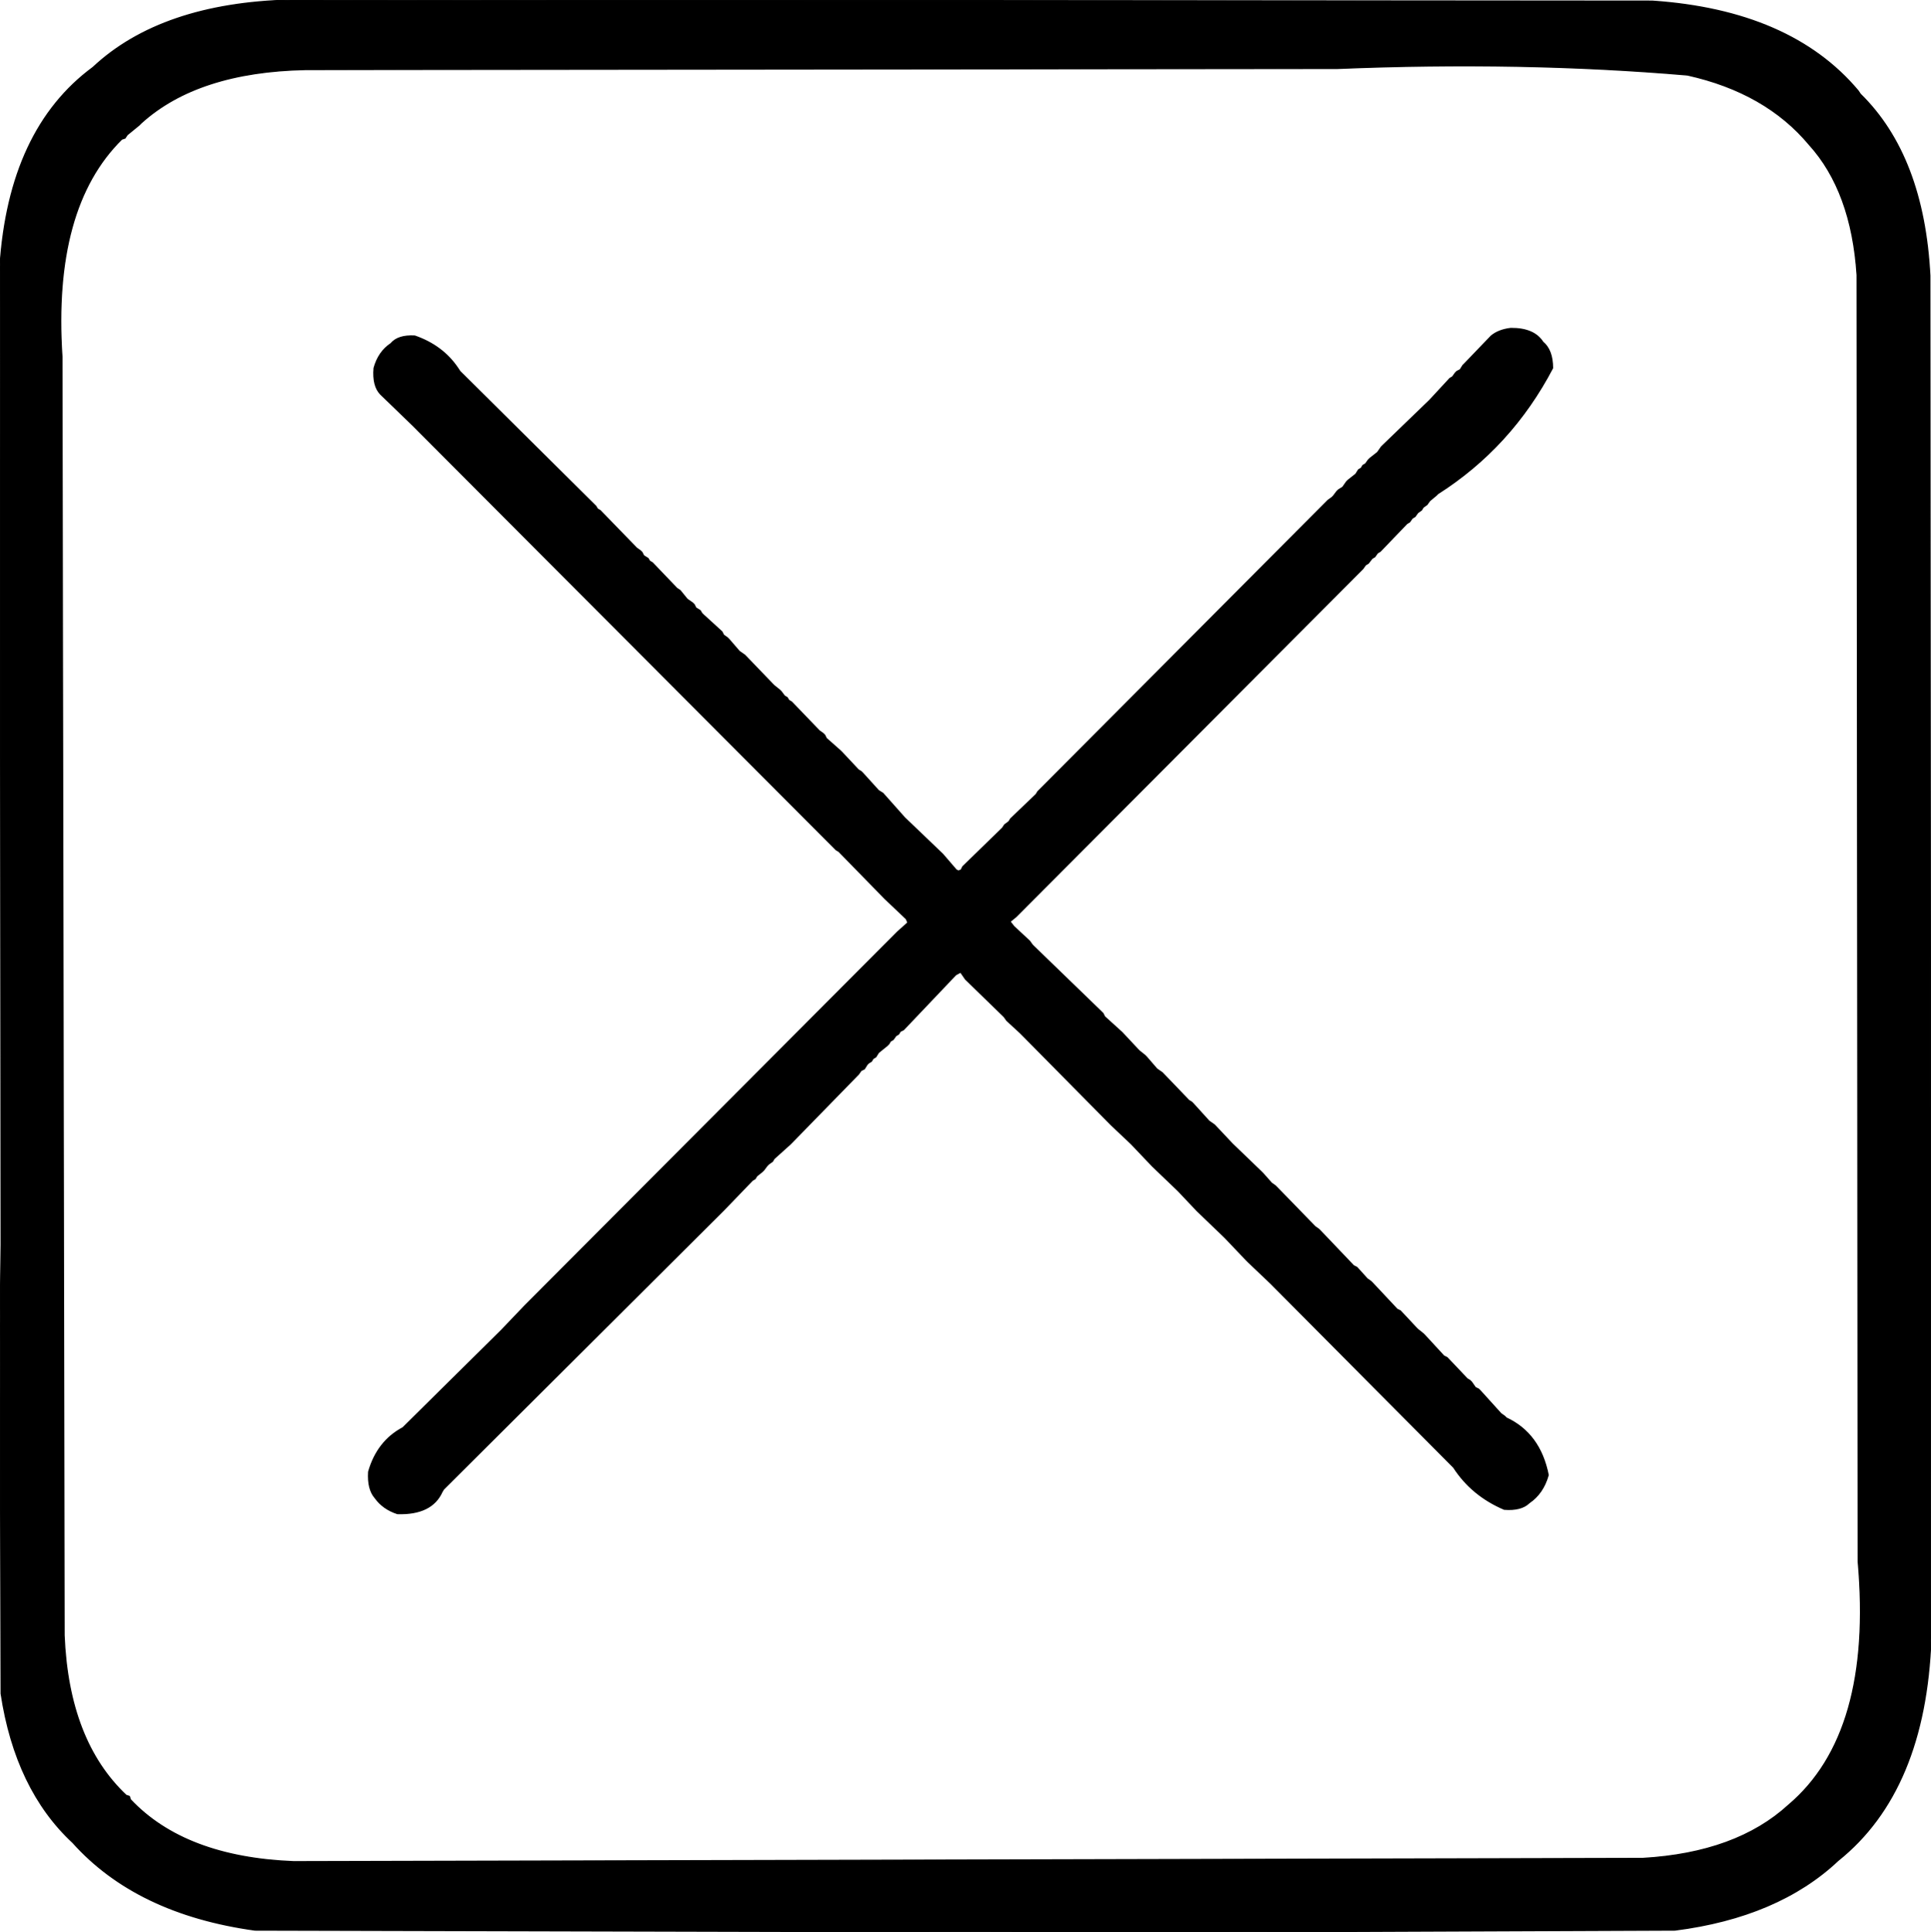 <svg xmlns:dc="http://purl.org/dc/elements/1.1/" xmlns="http://www.w3.org/2000/svg" width="1776" height="1777" version="1.1" desc="Created with decorsvg.com converter" viewBox="136 136 1776 1777">
                            <path fill="rgb(0,0,0)" stroke="rgb(2,2,2)" stroke-width="1" opacity="1" d="M 403.5 136 L 1655.5 137 Q 1782.9 145.6 1845 219.5 L 1847 222.5 Q 1905.3 279.7 1911 389.5 L 1912 1642.5 Q 1907 1782.5 1826.5 1847 Q 1771.4 1898.9 1676.5 1911 L 1184.5 1913 L 370.5 1911 Q 261.6 1895.9 203 1830.5 Q 150.4 1781.6 137 1693.5 L 136 1354.5 L 137 1280.5 L 136 380.5 Q 144.4 254.9 221.5 198 Q 284.5 139 403.5 136 Z M 1366 199 L 417 200 Q 318 202 266 249 L 264 251 L 253 260 L 251 263 L 248 264 Q 184 327 193 464 L 195 1640 Q 199 1737 252 1787 L 255 1788 L 256 1791 Q 306 1844 406 1848 L 1647 1845 Q 1733 1840 1781 1796 Q 1859 1730 1845 1572 L 1844 389 Q 1839 312 1800 269 Q 1760 221 1688 205 Q 1536 192 1366 199 Z "/><path fill="rgb(0,0,0)" stroke="rgb(2,2,2)" stroke-width="1" opacity="1" d="M 1525.5 438 Q 1546.8 437.8 1555 450.5 Q 1564 458 1564 474.5 Q 1526 547 1458.5 590 L 1457 591.5 L 1451 596.5 L 1448.5 600 L 1445 602.5 L 1443.5 605 L 1440 607.5 L 1437.5 611 L 1435 612.5 L 1432.5 616 L 1430 617.5 L 1405.5 643 L 1403 644.5 L 1400.5 648 L 1398 649.5 L 1394.5 654 L 1392 655.5 L 1389.5 659 L 1388 660.5 L 1070.5 979 L 1065 983.5 L 1068.5 988 L 1083 1001.5 L 1085.5 1005 L 1087 1006.5 L 1149 1066.5 L 1150.5 1068 L 1152 1071 L 1168 1085.5 L 1182.5 1101 L 1184 1102.5 L 1189 1106.5 L 1190.5 1108 L 1200 1119 L 1205 1122.5 L 1229.5 1148 L 1232 1149.5 L 1233.5 1151 L 1248 1167 L 1253 1170.5 L 1269.5 1188 L 1296 1213.5 L 1297.5 1215 L 1305.5 1224 L 1309 1226.5 L 1310.5 1228 L 1345.5 1264 L 1349 1266.5 L 1350.5 1268 L 1381 1300 L 1384 1301.5 L 1393.5 1312 L 1397 1314.5 L 1398.5 1316 L 1421 1340 L 1424 1341.5 L 1438.5 1357 L 1440 1358.5 L 1445 1362.5 L 1446.5 1364 L 1464 1383 L 1467 1384.5 L 1485.5 1404 L 1488 1405.5 L 1489.5 1407 L 1493 1412 L 1496 1413.5 L 1497.5 1415 L 1516.5 1436 L 1520 1438.5 L 1521.5 1440 Q 1552.5 1454.5 1560 1492.5 Q 1555.3 1509.3 1542.5 1518 Q 1535.2 1525.2 1519.5 1524 Q 1489.7 1511.3 1473 1485.5 L 1304.5 1316 L 1284 1296.5 L 1282.5 1295 L 1262.5 1274 L 1237 1249.5 L 1219.5 1231 L 1196 1208.5 L 1176.5 1188 L 1158 1170.5 L 1074.5 1086 L 1062 1074.5 L 1059.5 1071 L 1024 1036.5 L 1019.5 1030 L 1015 1032.5 L 967 1083 L 964 1084.5 L 962.5 1087 L 960 1088.5 L 957.5 1092 L 955 1093.5 L 953.5 1096 L 952 1097.5 L 944 1104 L 941.5 1108 L 939 1109.5 L 937.5 1112 L 935 1113.5 L 933.5 1115 L 931 1119 L 928 1120.5 L 925.5 1124 L 924 1125.5 L 863 1188 L 848 1201.5 L 846.5 1204 L 843 1206.5 L 841.5 1208 L 838.5 1212 L 837 1213.5 L 832 1217.5 L 830.5 1220 L 828 1221.5 L 801.5 1249 L 800 1250.5 L 544 1505.5 L 542.5 1508 Q 533 1529 501.5 1528 Q 488.3 1523.7 481 1513.5 Q 474 1505.5 475 1489.5 Q 483 1461.5 506.5 1449 L 597 1359.5 L 618.5 1337 L 620 1335.5 L 961.5 993 L 971 984.5 L 969.5 981 L 950 962.5 L 907.5 919 L 905 917.5 L 903.5 916 L 515.5 527 L 486 498.5 Q 478.6 490.9 480 474.5 Q 484.1 459.6 495.5 452 Q 502.1 444.1 517.5 445 Q 543.1 453.9 557 474.5 L 559 477.5 L 684 601.5 L 685.5 604 L 688 605.5 L 721.5 640 L 725 642.5 L 726.5 644 L 728 647 L 732 649.5 L 733.5 652 L 736 653.5 L 758.5 677 L 761.5 679 L 768 687 L 773 690.5 L 774.5 692 L 776 695 L 780 697.5 L 781.5 700 L 783 701.5 L 800 717 L 801.5 720 L 805 722.5 L 806.5 724 L 816 735 L 821 738.5 L 846.5 765 L 848 766.5 L 853 770.5 L 854.5 772 L 857.5 776 L 860 777.5 L 861.5 780 L 864 781.5 L 889.5 808 L 893 810.5 L 894.5 812 L 896 815 L 909 826.5 L 910.5 828 L 925.5 844 L 928 845.5 L 929.5 847 L 944 863 L 948 865.5 L 968 888 L 1003 921.5 L 1015.5 936 L 1017.5 937 L 1020 936 L 1021.5 933 L 1058 897.5 L 1060 894.5 L 1064 891.5 L 1065.5 889 L 1089 866.5 L 1090.5 864 L 1092 862.5 L 1357.5 596 L 1361 593.5 L 1362.5 592 L 1365.5 588 L 1367 586.5 L 1371 584 L 1374.5 579 L 1376 577.5 L 1383 572 L 1385.5 568 L 1388 566.5 L 1389.5 564 L 1392 562.5 L 1394.5 559 L 1396 557.5 L 1403 552 L 1406.5 547 L 1408 545.5 L 1451 504 L 1469.5 484 L 1472 482.5 L 1474.5 479 L 1476 477.5 L 1479 476 L 1481.5 472 L 1483 470.5 L 1507.5 445 Q 1514.3 439.3 1525.5 438 Z "/></svg>